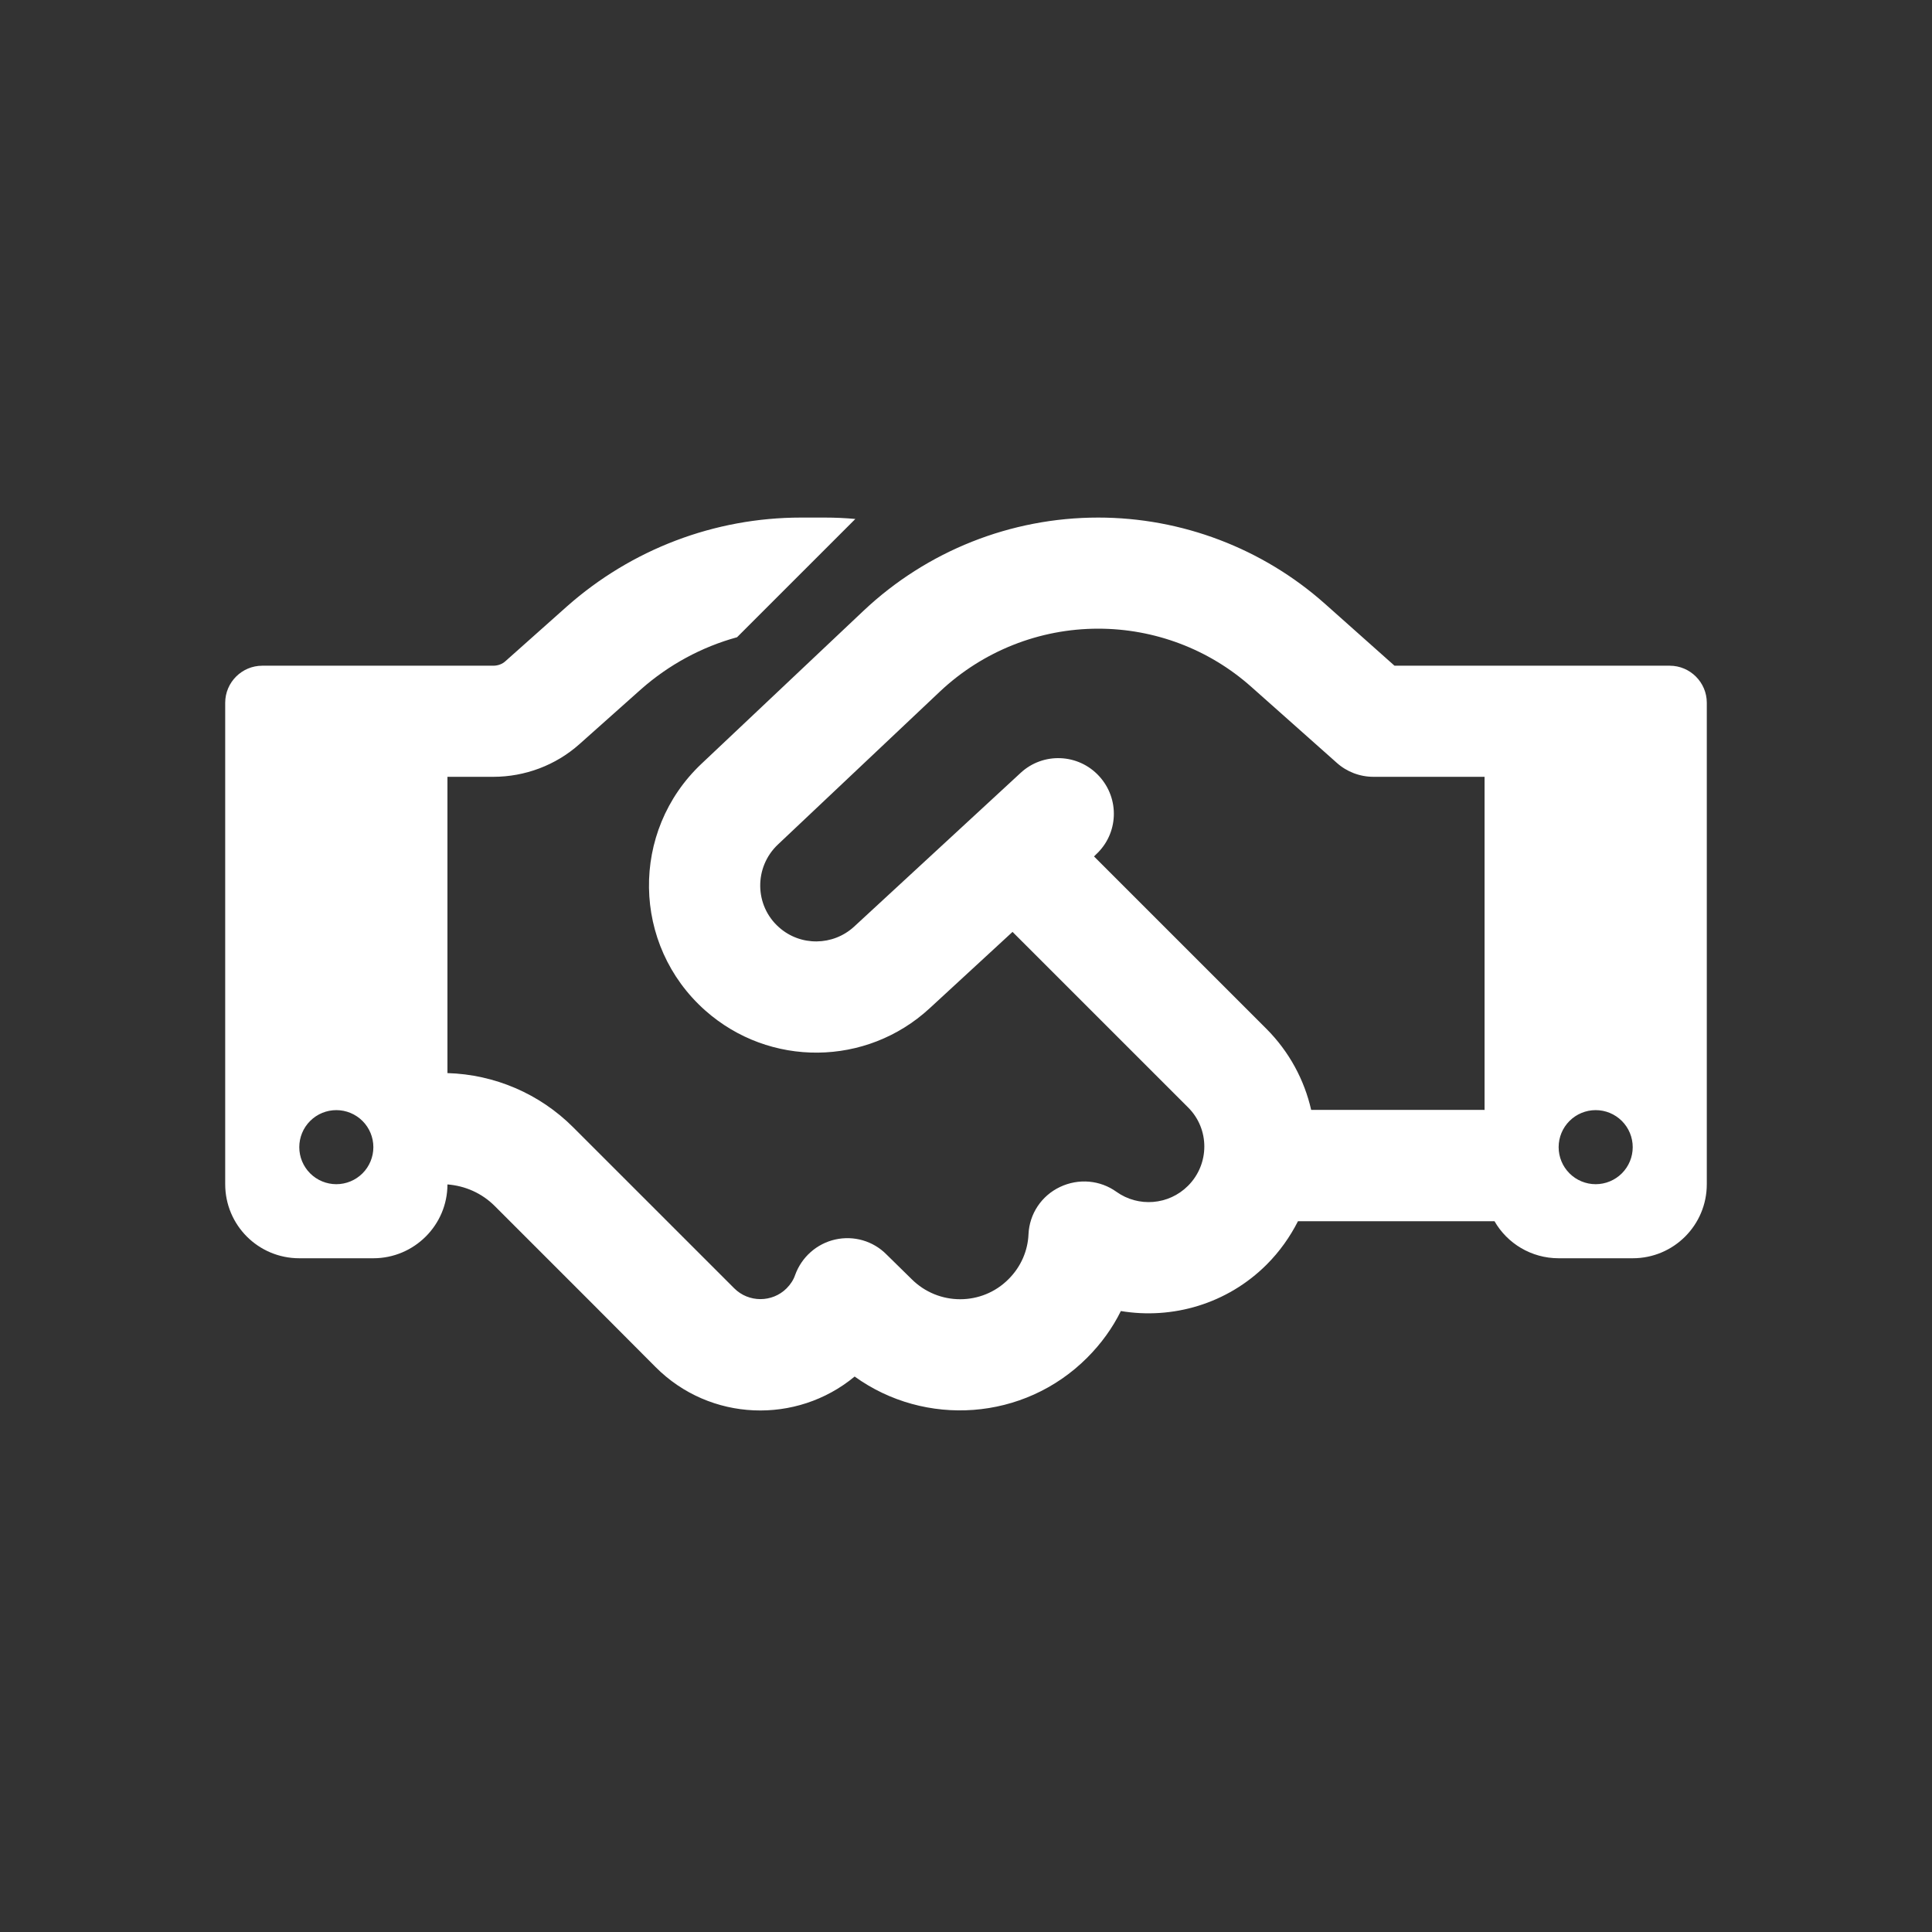 <svg width="489" height="489" viewBox="0 0 489 489" fill="none" xmlns="http://www.w3.org/2000/svg">
<rect x="0" y="0" width="489" height="489" fill="#333333" stroke="none"/>
<path d="M216.492 131.352L186.551 161.289C177.586 163.749 169.266 168.26 162.234 174.47L146.648 188.355C140.672 193.686 132.879 196.616 124.852 196.616H113.25V271.605C125.203 271.956 136.57 276.819 145.066 285.314L165.926 306.17L170.027 310.271L185.848 326.089C189.48 329.722 195.457 329.722 199.09 326.089C200.086 325.093 200.848 323.922 201.258 322.691C202.898 318.18 206.707 314.782 211.395 313.728C216.082 312.673 221.004 314.079 224.402 317.536L230.73 323.746C237.527 330.542 248.543 330.542 255.281 323.746C258.445 320.582 260.145 316.54 260.32 312.38C260.555 307.225 263.602 302.655 268.289 300.429C272.977 298.203 278.426 298.671 282.586 301.659C288.094 305.585 295.77 305.057 300.691 300.136C306.199 294.629 306.199 285.724 300.691 280.276L256.277 235.868L235.301 255.201C219.305 269.965 194.754 270.199 178.465 255.728C159.891 239.207 159.48 210.383 177.527 193.335L218.602 154.551C234.656 139.436 255.867 131 277.957 131C299.109 131 319.559 138.792 335.32 152.794L352.957 168.495H375.75H399.188H422.625C427.781 168.495 432 172.713 432 177.868V299.726C432 310.096 423.621 318.473 413.25 318.473H394.5C387.586 318.473 381.492 314.724 378.27 309.1H328.523C326.531 313.025 323.895 316.774 320.613 320.055C310.594 330.073 296.707 333.998 283.699 331.831C281.59 336.108 278.719 340.091 275.145 343.665C259.148 359.659 234.129 361.241 216.316 348.41C201.609 360.596 179.695 359.835 165.926 346.008L150.164 330.19L146.062 326.089L125.203 305.233C121.98 302.011 117.762 300.136 113.25 299.785C113.25 310.096 104.813 318.473 94.5 318.473H75.75C65.379 318.473 57 310.096 57 299.726V177.868C57 172.713 61.219 168.495 66.375 168.495H89.812H113.25H124.852C126.023 168.495 127.137 168.085 127.957 167.323L143.484 153.497C159.832 139.026 180.867 131 202.723 131H208.758C211.336 131 213.973 131.117 216.492 131.352ZM375.75 280.979V196.616H347.625C344.168 196.616 340.828 195.327 338.309 193.042L316.688 173.826C306.023 164.335 292.254 159.121 277.957 159.121C263.074 159.121 248.777 164.804 237.937 174.998L196.863 213.781C190.828 219.523 190.945 229.189 197.156 234.696C202.605 239.559 210.867 239.442 216.199 234.52L258.328 195.62C264.012 190.347 272.918 190.699 278.191 196.44C283.465 202.181 283.113 211.028 277.371 216.3L276.902 216.769L320.496 260.357C326.355 266.215 330.164 273.421 331.863 280.92H375.691L375.75 280.979ZM94.5 290.352C94.5 287.866 93.512 285.482 91.754 283.724C89.996 281.966 87.611 280.979 85.125 280.979C82.639 280.979 80.254 281.966 78.496 283.724C76.738 285.482 75.75 287.866 75.75 290.352C75.75 292.838 76.738 295.223 78.496 296.981C80.254 298.738 82.639 299.726 85.125 299.726C87.611 299.726 89.996 298.738 91.754 296.981C93.512 295.223 94.5 292.838 94.5 290.352ZM403.875 299.726C406.361 299.726 408.746 298.738 410.504 296.981C412.262 295.223 413.25 292.838 413.25 290.352C413.25 287.866 412.262 285.482 410.504 283.724C408.746 281.966 406.361 280.979 403.875 280.979C401.389 280.979 399.004 281.966 397.246 283.724C395.488 285.482 394.5 287.866 394.5 290.352C394.5 292.838 395.488 295.223 397.246 296.981C399.004 298.738 401.389 299.726 403.875 299.726Z" fill="white"/>
</svg>
